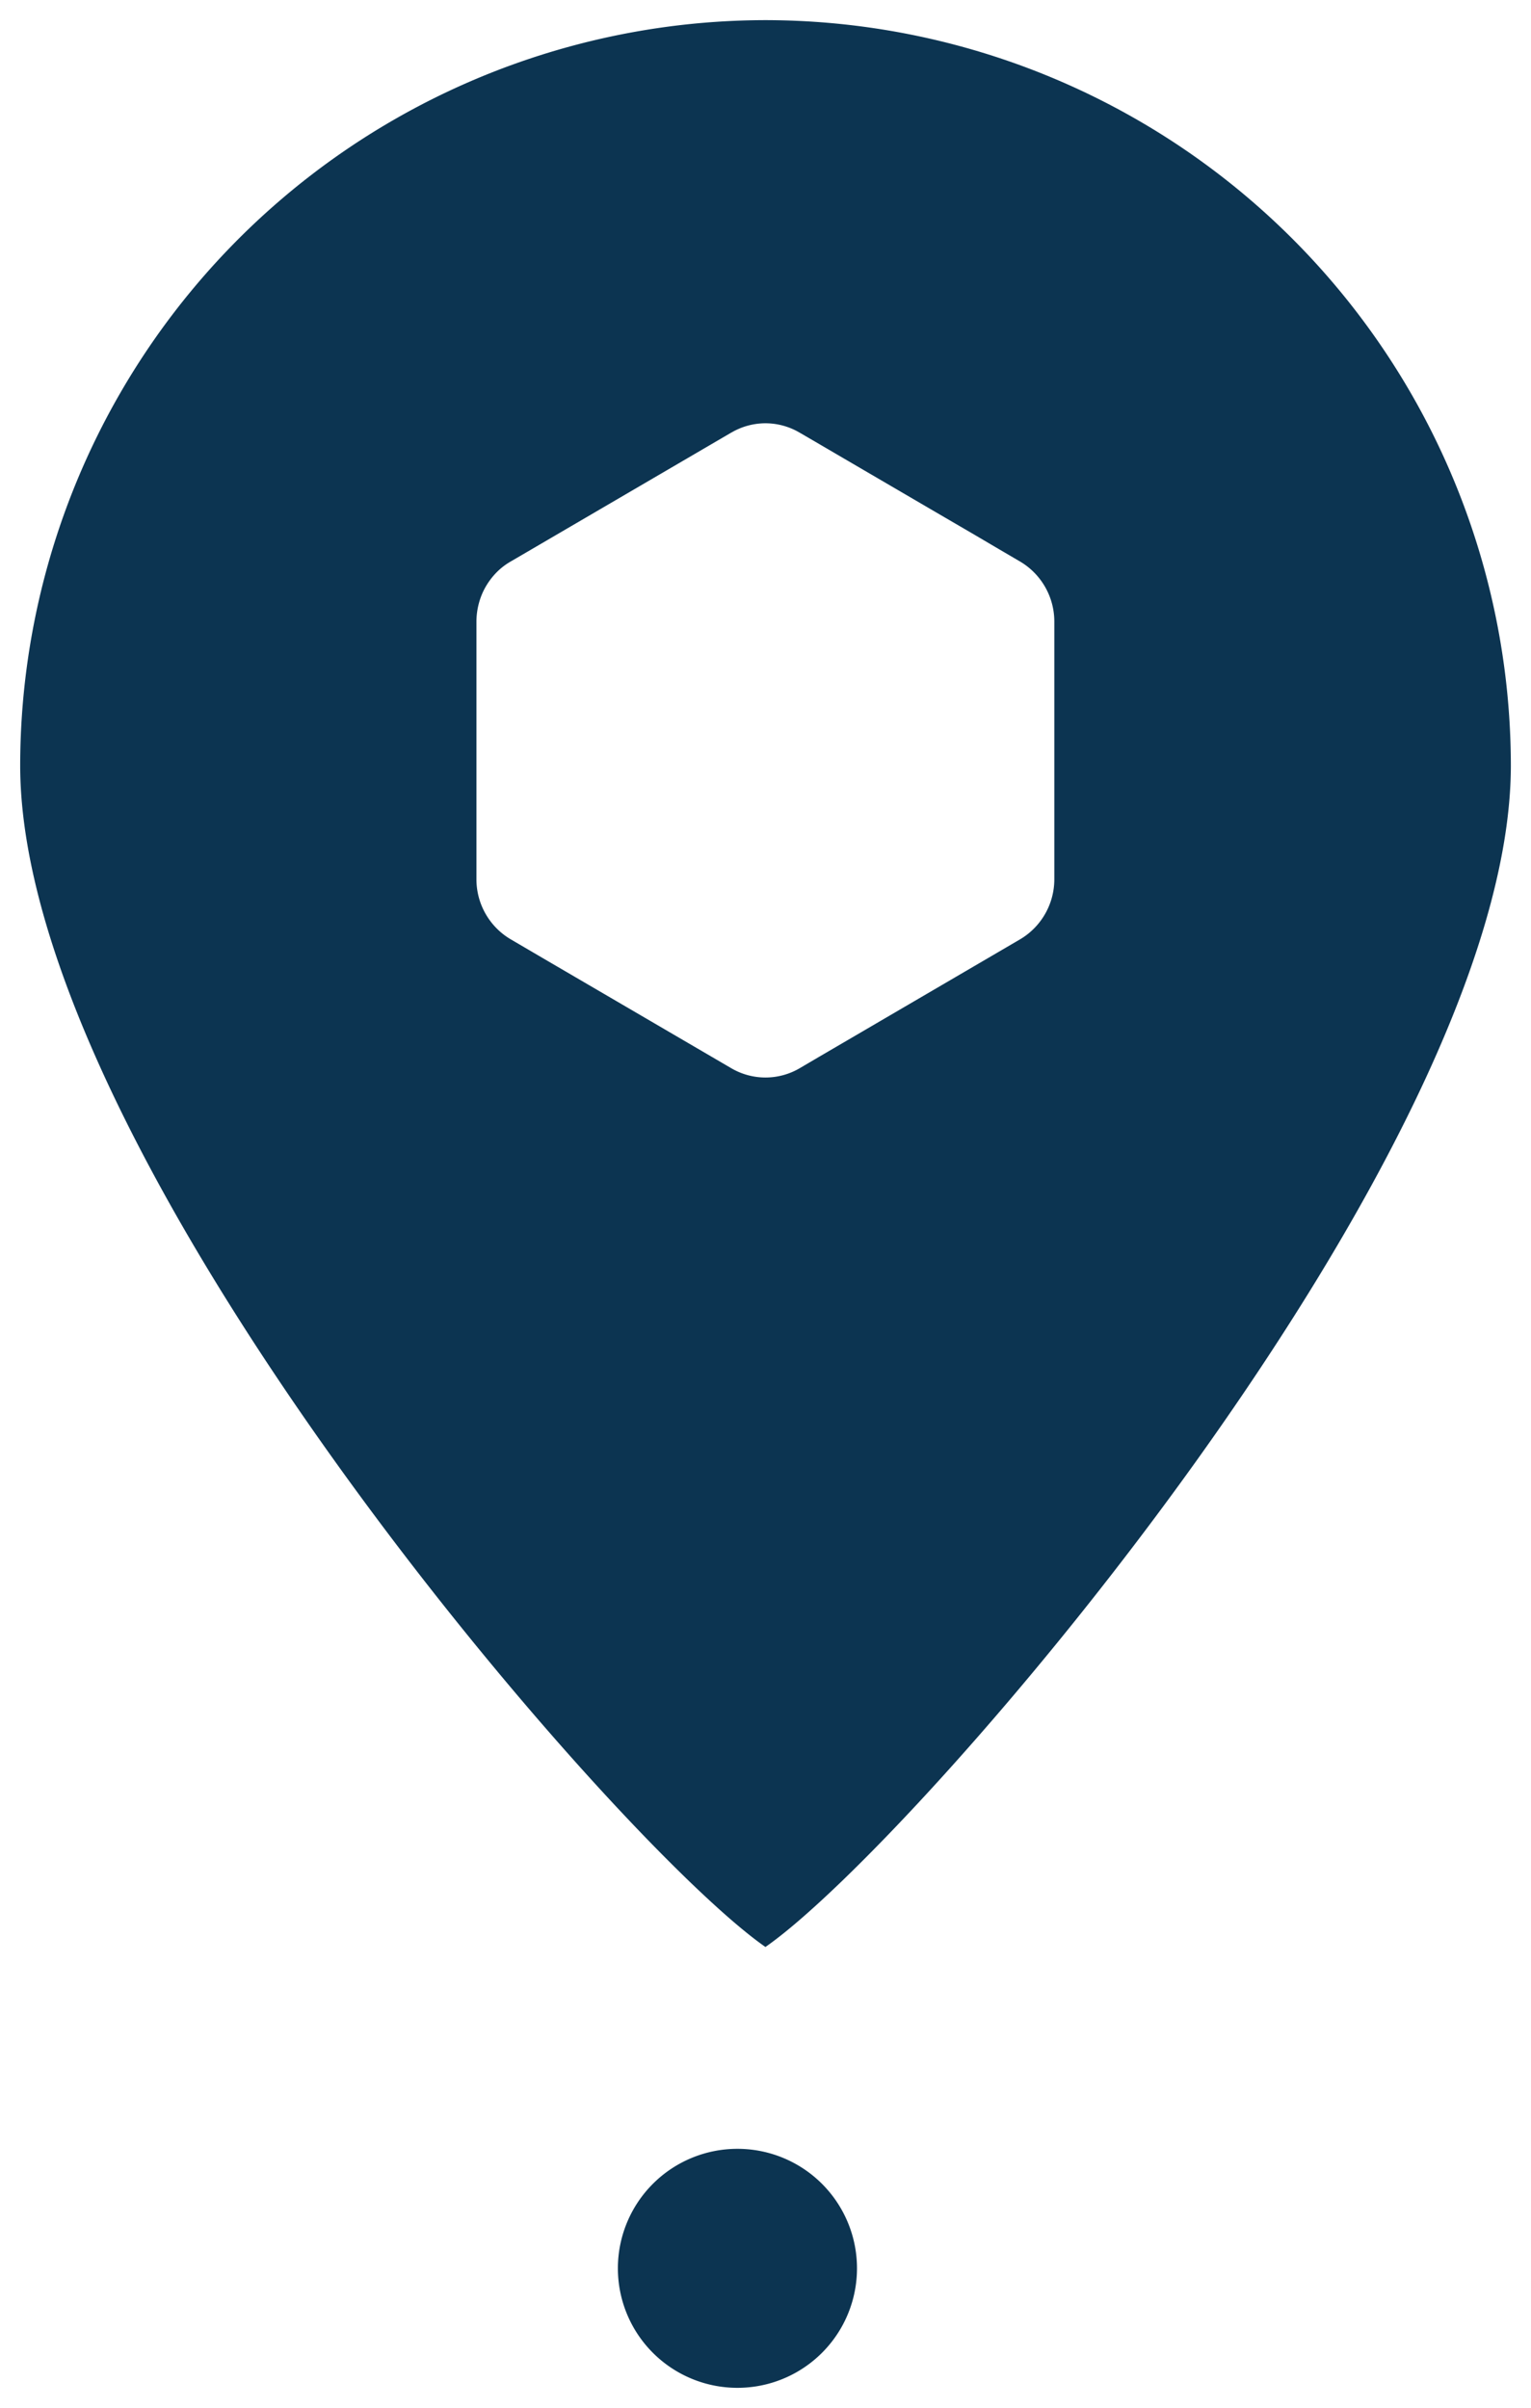 <svg xmlns="http://www.w3.org/2000/svg" width="38.002" height="59.784" viewBox="0 0 38.002 59.784">
  <g id="pin_programme" transform="translate(0.502 0.5)">
    <path id="Union_6" data-name="Union 6" d="M-1488.165,55.817a2.967,2.967,0,0,1,2.967-2.967,2.967,2.967,0,0,1,2.968,2.967,2.967,2.967,0,0,1-2.968,2.967,2.967,2.967,0,0,1-2.967-2.967Zm3.664-7.977c-3.788-2.64-18.5-19.677-18.5-29.337A18.523,18.523,0,0,1-1484.5,0,18.523,18.523,0,0,1-1466,18.5c0,9.66-14.711,26.7-18.5,29.337Zm-.849-37.6-5.474,3.2a1.629,1.629,0,0,0-.3.22,1.757,1.757,0,0,0-.383.522,1.771,1.771,0,0,0-.169.748v6.4a1.729,1.729,0,0,0,.851,1.491l.937.549.685.4,3.852,2.251a1.678,1.678,0,0,0,.85.231,1.678,1.678,0,0,0,.849-.231l.5-.294.553-.323h0l1.5-.877.587-.343,2.329-1.362a1.733,1.733,0,0,0,.851-1.491v-6.4a1.732,1.732,0,0,0-.851-1.49l-.546-.32h0l-.555-.327-1.107-.646-.573-.335-1.771-1.035-.593-.347-.33-.192a1.678,1.678,0,0,0-.849-.23,1.679,1.679,0,0,0-.843.232Z" transform="translate(1503)" fill="#0c3451" stroke="rgba(0,0,0,0)" stroke-width="1"/>
  </g>
</svg>
